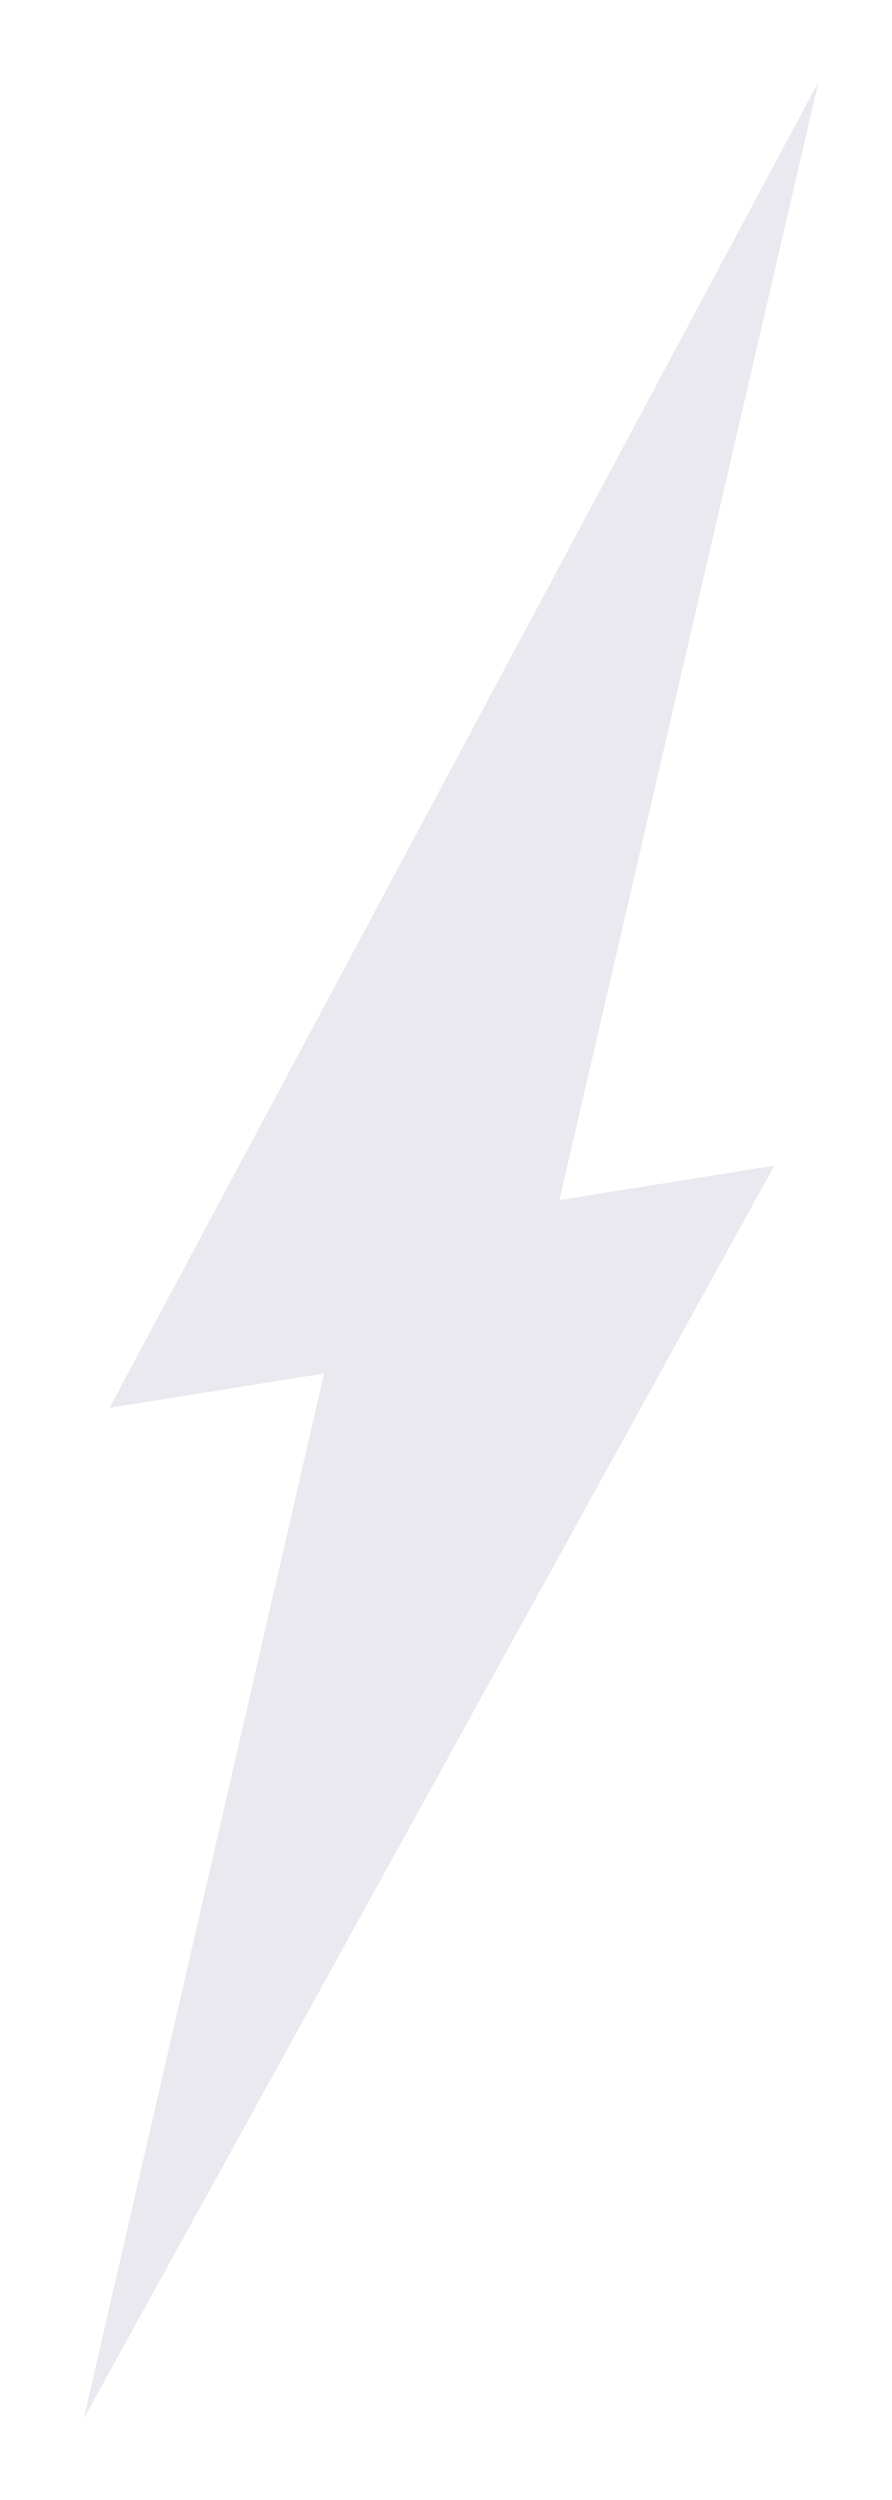 <svg width="10" height="28" viewBox="0 0 10 28" fill="none" xmlns="http://www.w3.org/2000/svg">
<path d="M9.175 0.918L1.227 15.768L3.633 15.383L0.94 27.086L8.681 13.055L6.271 13.441L9.175 0.918Z" fill="#E9E9EF"/>
</svg> 